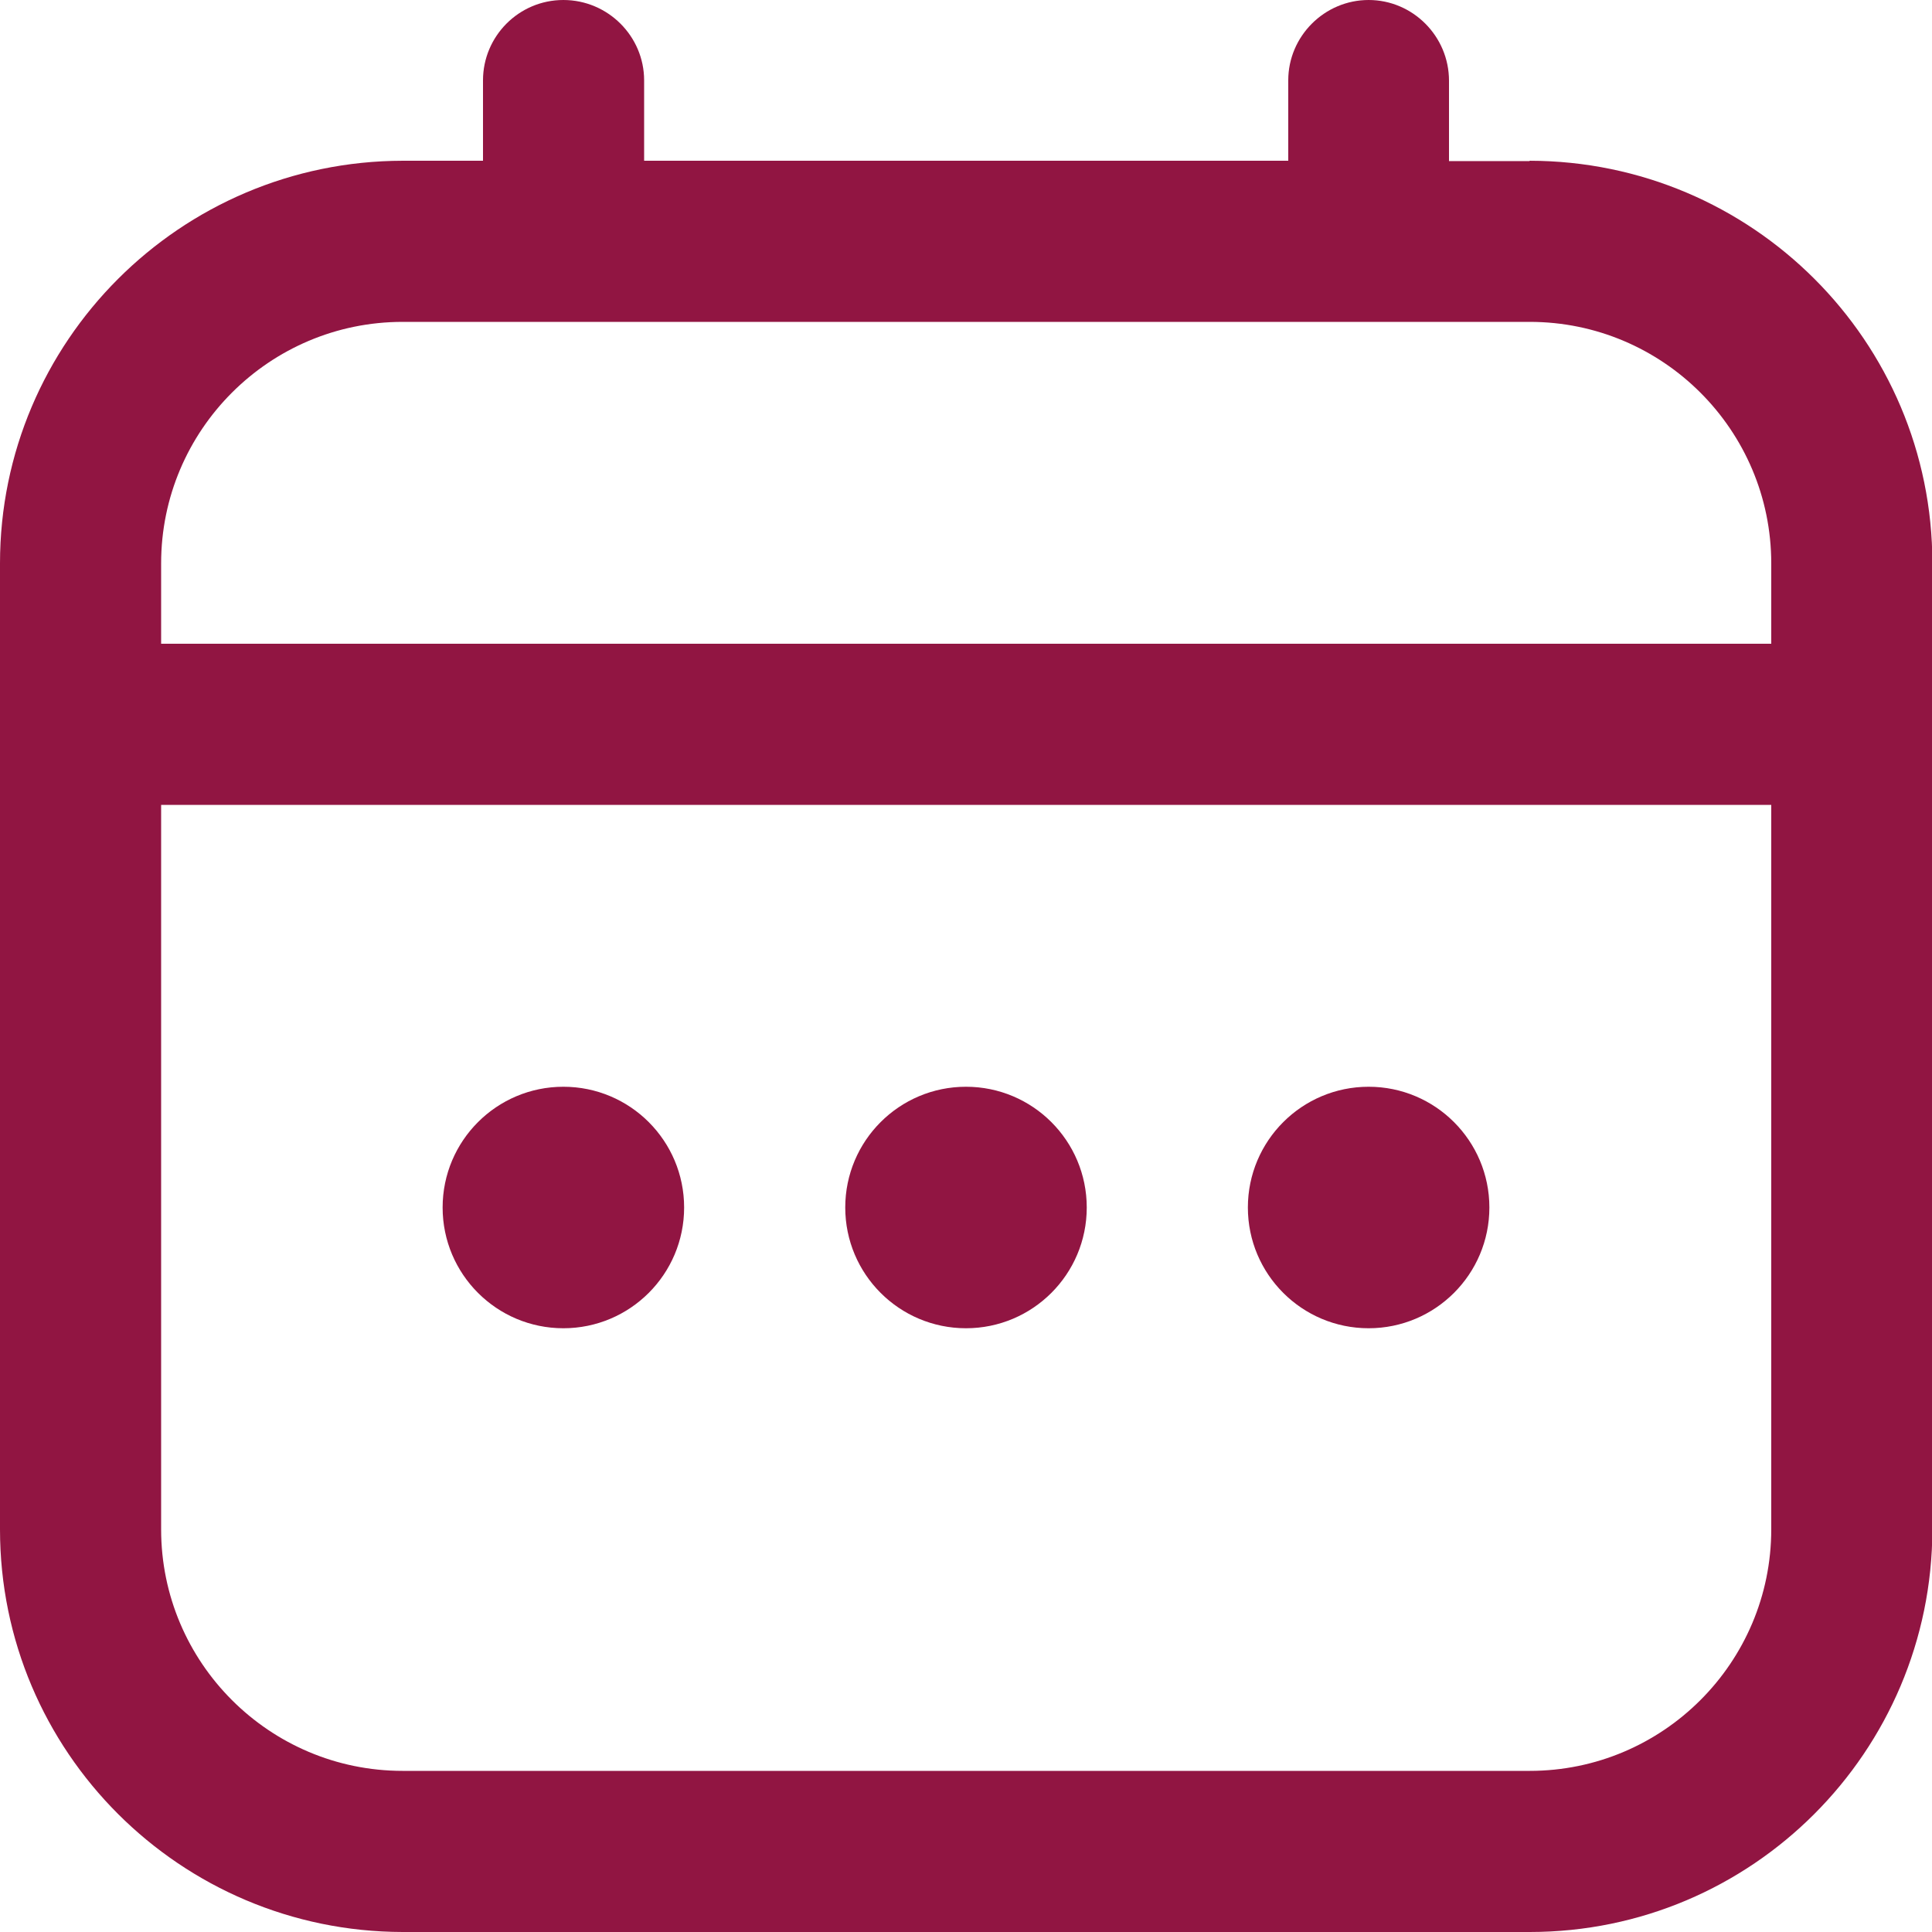 <?xml version="1.0" encoding="UTF-8"?> <svg xmlns="http://www.w3.org/2000/svg" id="Outline" version="1.1" viewBox="0 0 512 512"><!-- Generator: Adobe Illustrator 29.1.0, SVG Export Plug-In . SVG Version: 2.1.0 Build 142) --><defs><style> .st0 { fill: #911542; } </style></defs><path class="st0" d="M405.3,42.7h-21.3v-21.3C384,9.6,374.4,0,362.7,0s-21.3,9.6-21.3,21.3v21.3h-170.7v-21.3C170.7,9.6,161.1,0,149.3,0s-21.3,9.6-21.3,21.3v21.3h-21.3C47.8,42.7,0,90.5,0,149.3v256c0,58.9,47.8,106.6,106.7,106.7h298.7c58.9,0,106.6-47.8,106.7-106.7V149.3c0-58.9-47.8-106.6-106.7-106.7ZM42.7,149.3c0-35.3,28.7-64,64-64h298.7c35.3,0,64,28.7,64,64v21.3H42.7v-21.3ZM405.3,469.3H106.7c-35.3,0-64-28.7-64-64v-192h426.7v192c0,35.3-28.7,64-64,64Z"></path><circle class="st0" cx="256" cy="320" r="32"></circle><circle class="st0" cx="149.3" cy="320" r="32"></circle><circle class="st0" cx="362.7" cy="320" r="32"></circle></svg> 